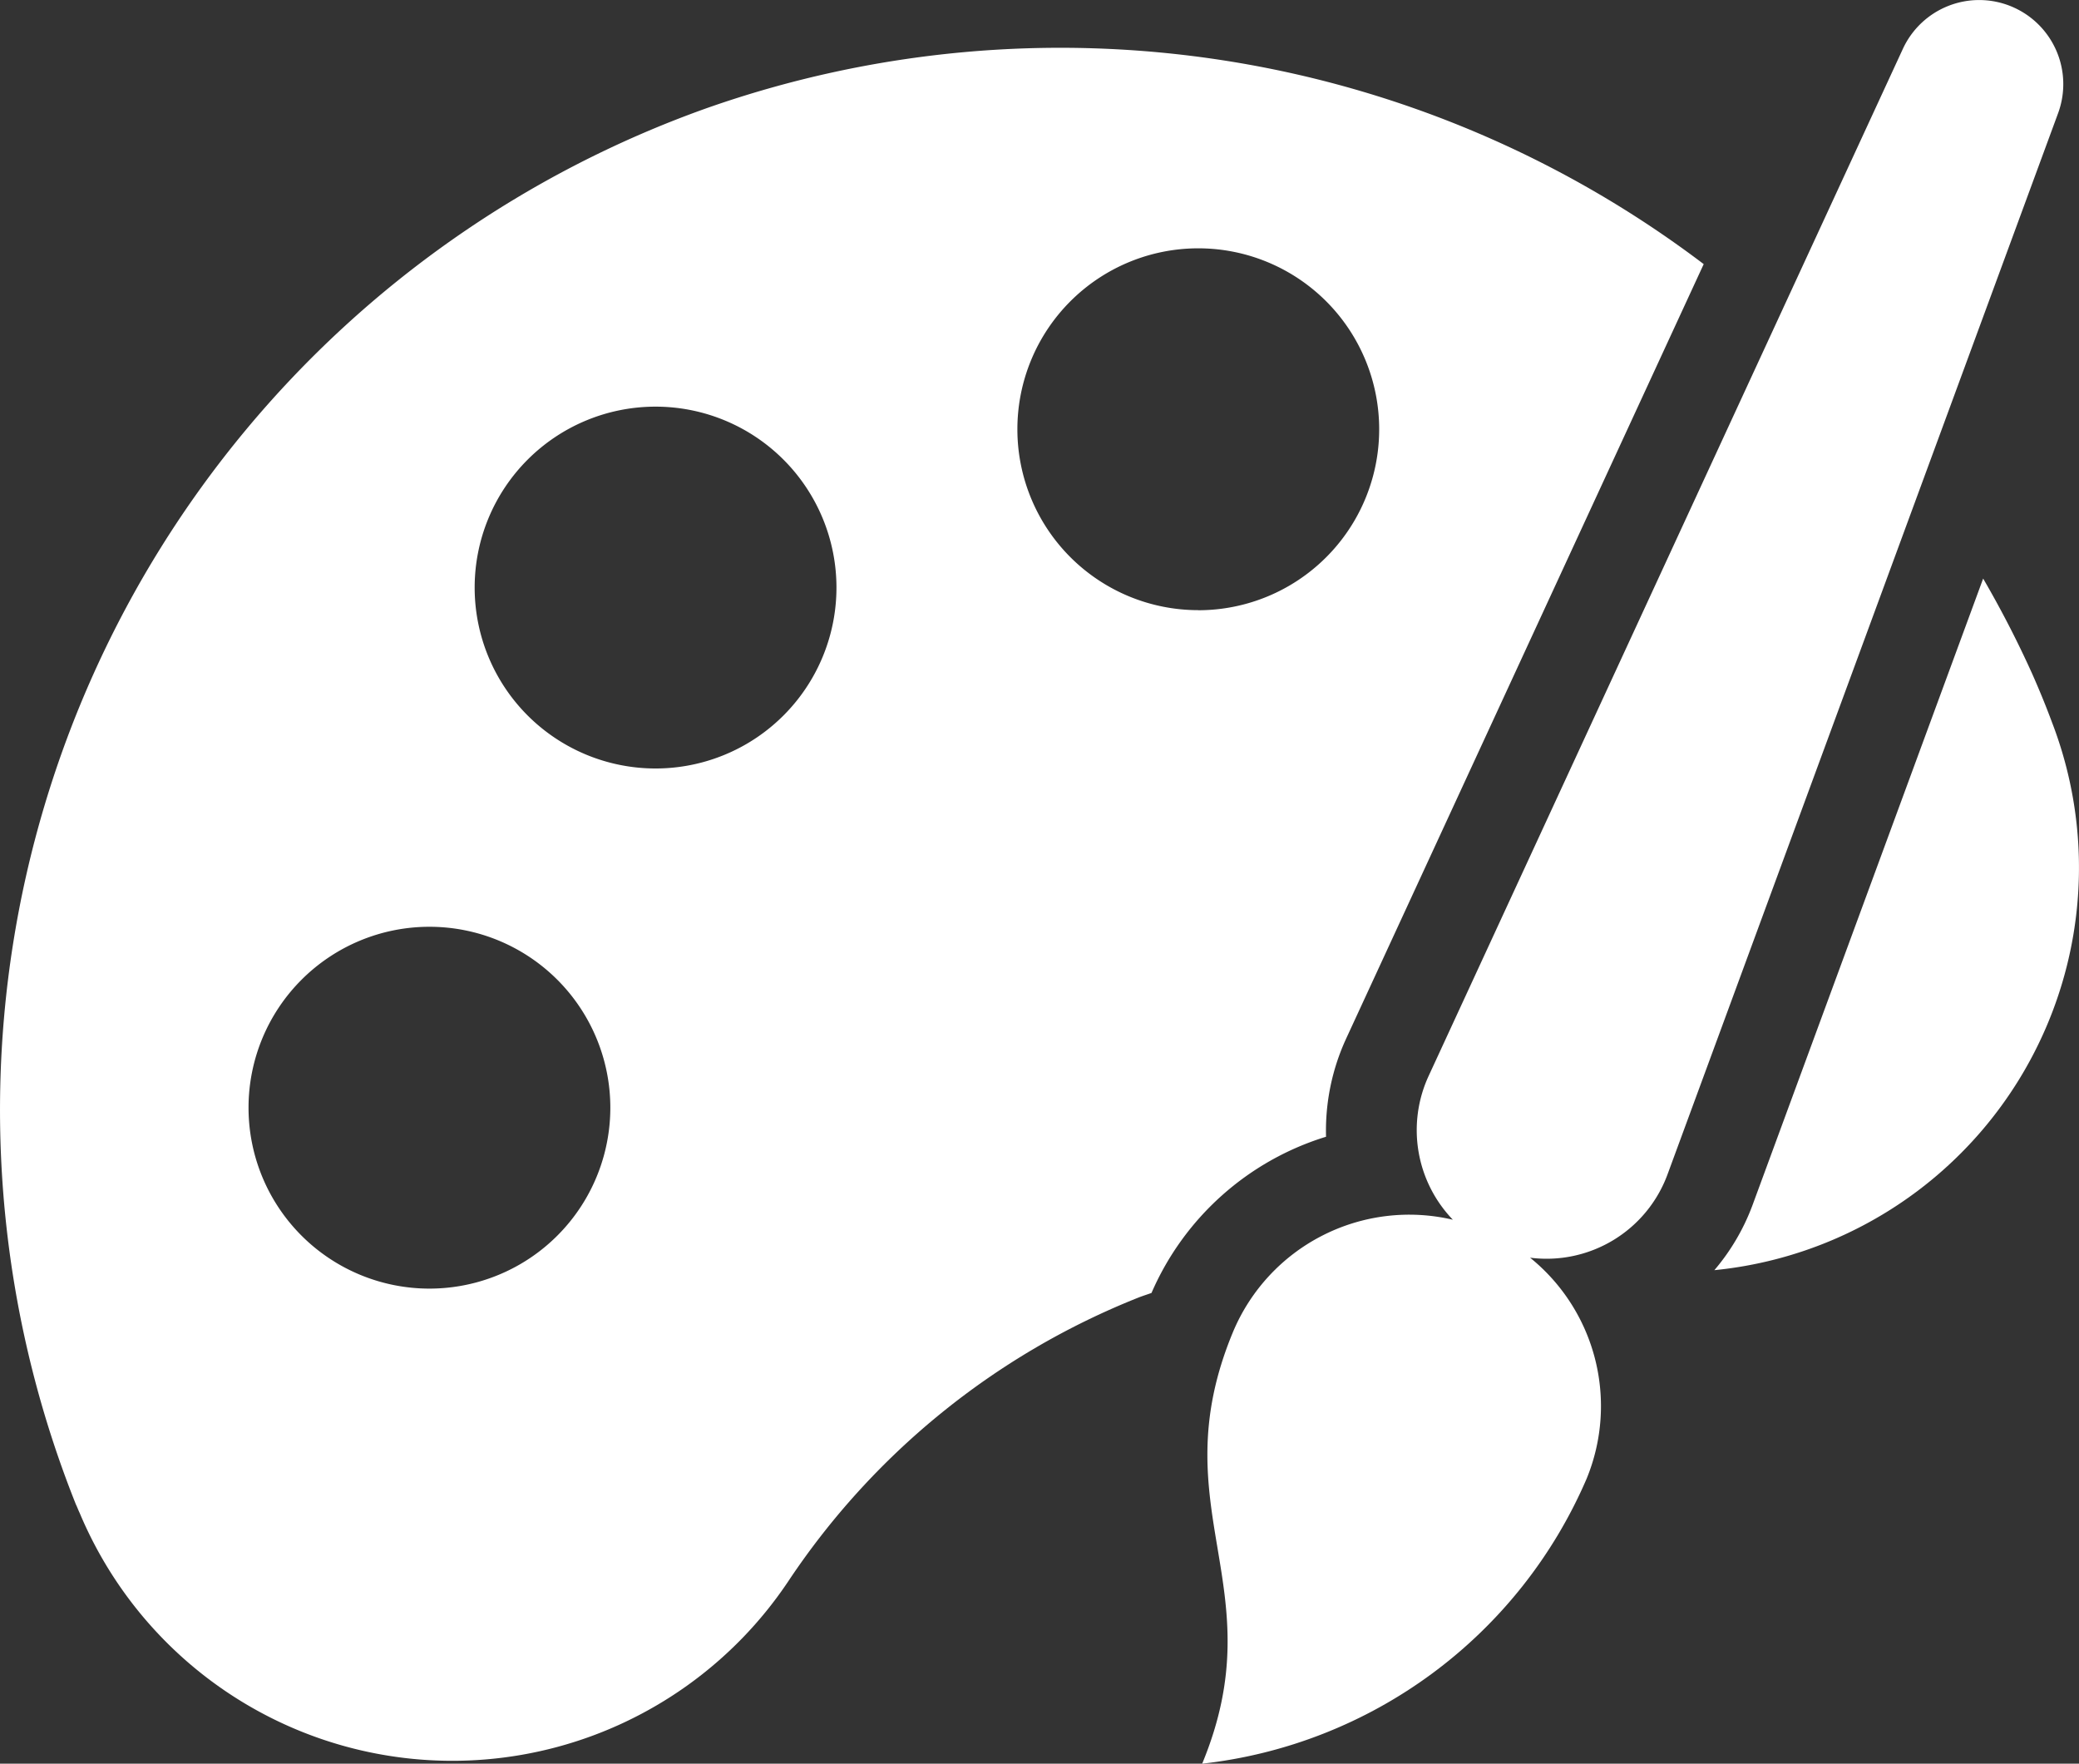 <svg xmlns="http://www.w3.org/2000/svg" width="79.15" height="67.138" viewBox="0 0 79.15 67.138">
  <rect x="0" y="0" width="79.15" height="67.138" fill="#333333" stroke="none"/>
  <g id="_21_-_30" data-name="21 - 30" transform="translate(-1.005 -4.008)">
    <g id="Art" transform="translate(1.005 4.008)">
      <path id="Path_213" data-name="Path 213" d="M51.007,20.416A39.65,39.65,0,0,0,49.144,16.8L40.352,40.682a8.236,8.236,0,0,1-1.441,2.445,15.4,15.4,0,0,0,12.852-20.86c-.234-.63-.486-1.243-.756-1.851Z" transform="translate(26.357 5.225)" fill="#fff"/>
      <path id="Path_214" data-name="Path 214" d="M27.909,7.364A40.478,40.478,0,0,0,3.894,60.514c.053.108.09.215.143.324A15.385,15.385,0,0,0,31,63.465,28.777,28.777,0,0,1,44.327,52.649c.172-.069.344-.121.517-.184a10.651,10.651,0,0,1,6.645-5.946,8.377,8.377,0,0,1,.777-3.761L65.867,13.3A40.557,40.557,0,0,0,27.909,7.364ZM17.354,52.3a6.887,6.887,0,1,1,6.887-6.887A6.887,6.887,0,0,1,17.354,52.3Zm8.609-19.8a6.887,6.887,0,1,1,6.887-6.887A6.887,6.887,0,0,1,25.963,32.5Zm20.662-6.027a6.887,6.887,0,1,1,6.887-6.887A6.887,6.887,0,0,1,46.625,26.476Z" transform="translate(-1.005 -3.246)" fill="#fff"/>
      <path id="Path_215" data-name="Path 215" d="M58.394,4.254a3.2,3.2,0,0,0-4.132,1.615L36.209,44.964a4.919,4.919,0,0,0,.921,5.476,7.273,7.273,0,0,0-8.377,4.289c-2.788,6.732,1.622,9.685-1.167,16.418A18.124,18.124,0,0,0,42.222,60.3a7.265,7.265,0,0,0-2.152-8.415A4.907,4.907,0,0,0,45.3,48.721L60.176,8.307a3.2,3.2,0,0,0-1.782-4.053Z" transform="translate(18.182 -4.008)" fill="#fff"/>
    </g>
  </g>
</svg>
